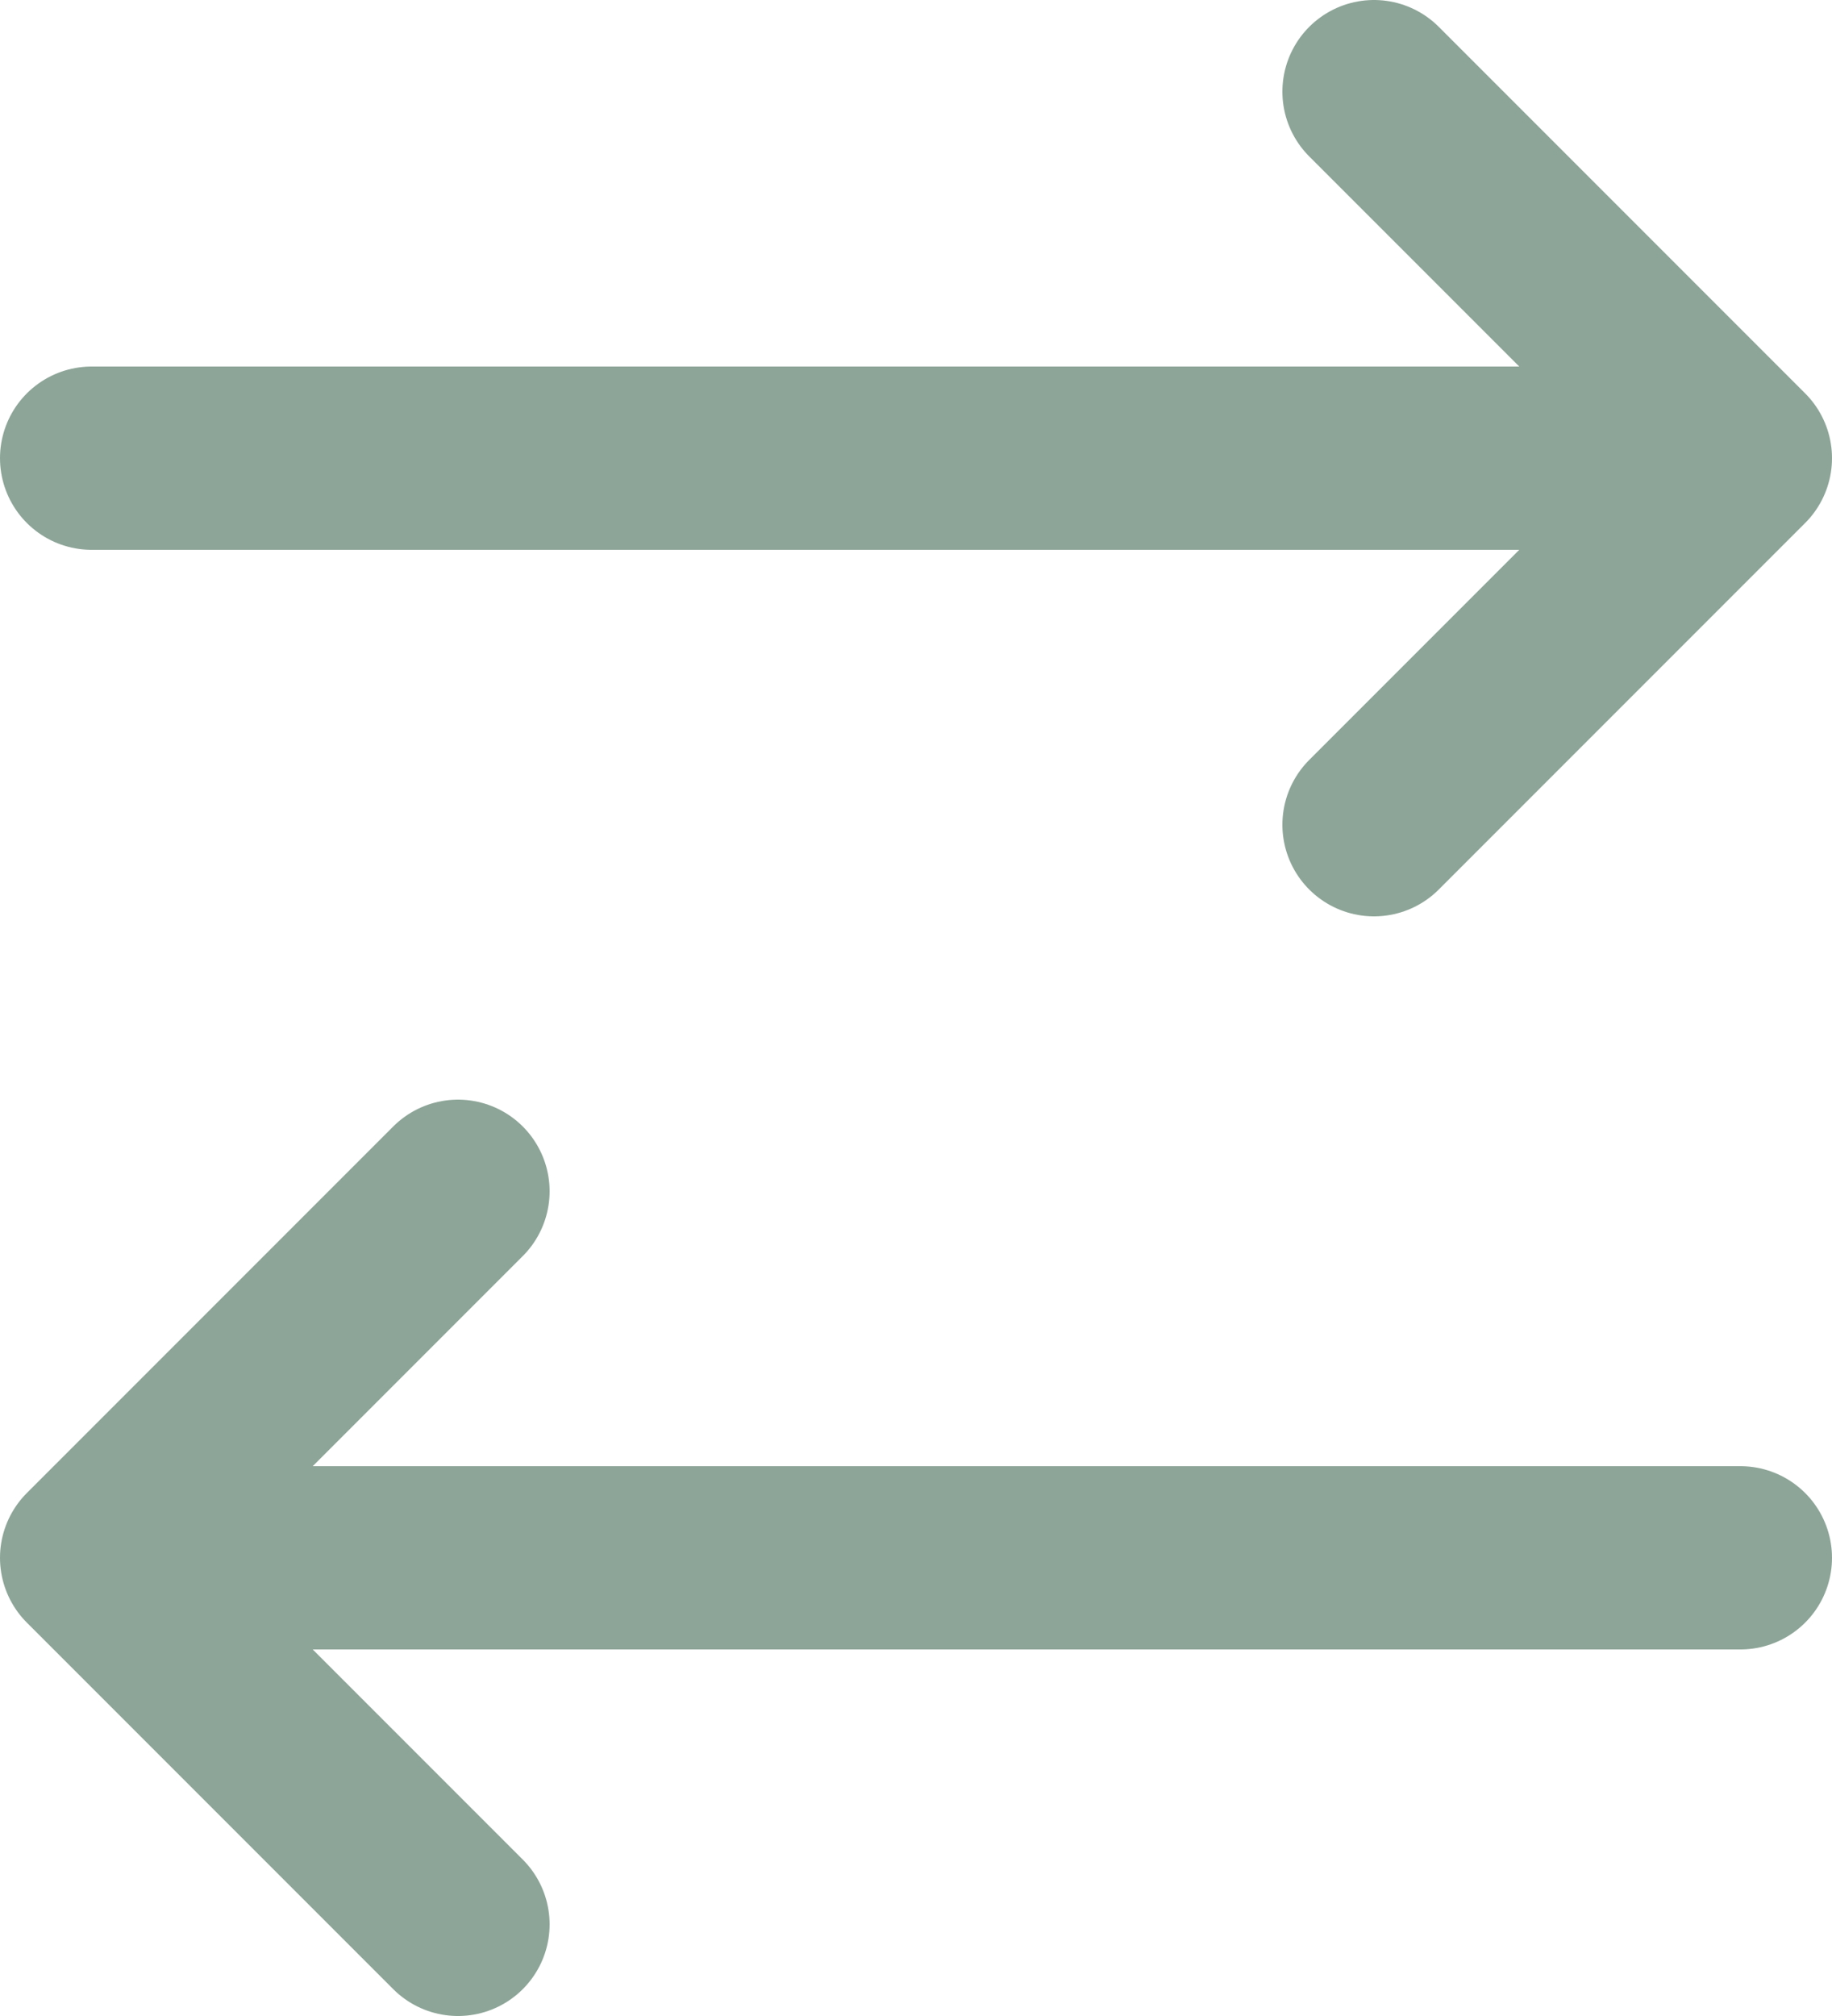 <svg width="20" height="22" viewBox="0 0 20 22" fill="none" xmlns="http://www.w3.org/2000/svg">
<path d="M19 5L15 1M19 5H1H19ZM19 5L15 9L19 5Z" stroke="#8DA598" stroke-width="2" stroke-linecap="round" stroke-linejoin="round"/>
<path d="M1 17L5 13M1 17H19H1ZM1 17L5 21L1 17Z" stroke="#8DA598" stroke-width="2" stroke-linecap="round" stroke-linejoin="round"/>
</svg>
